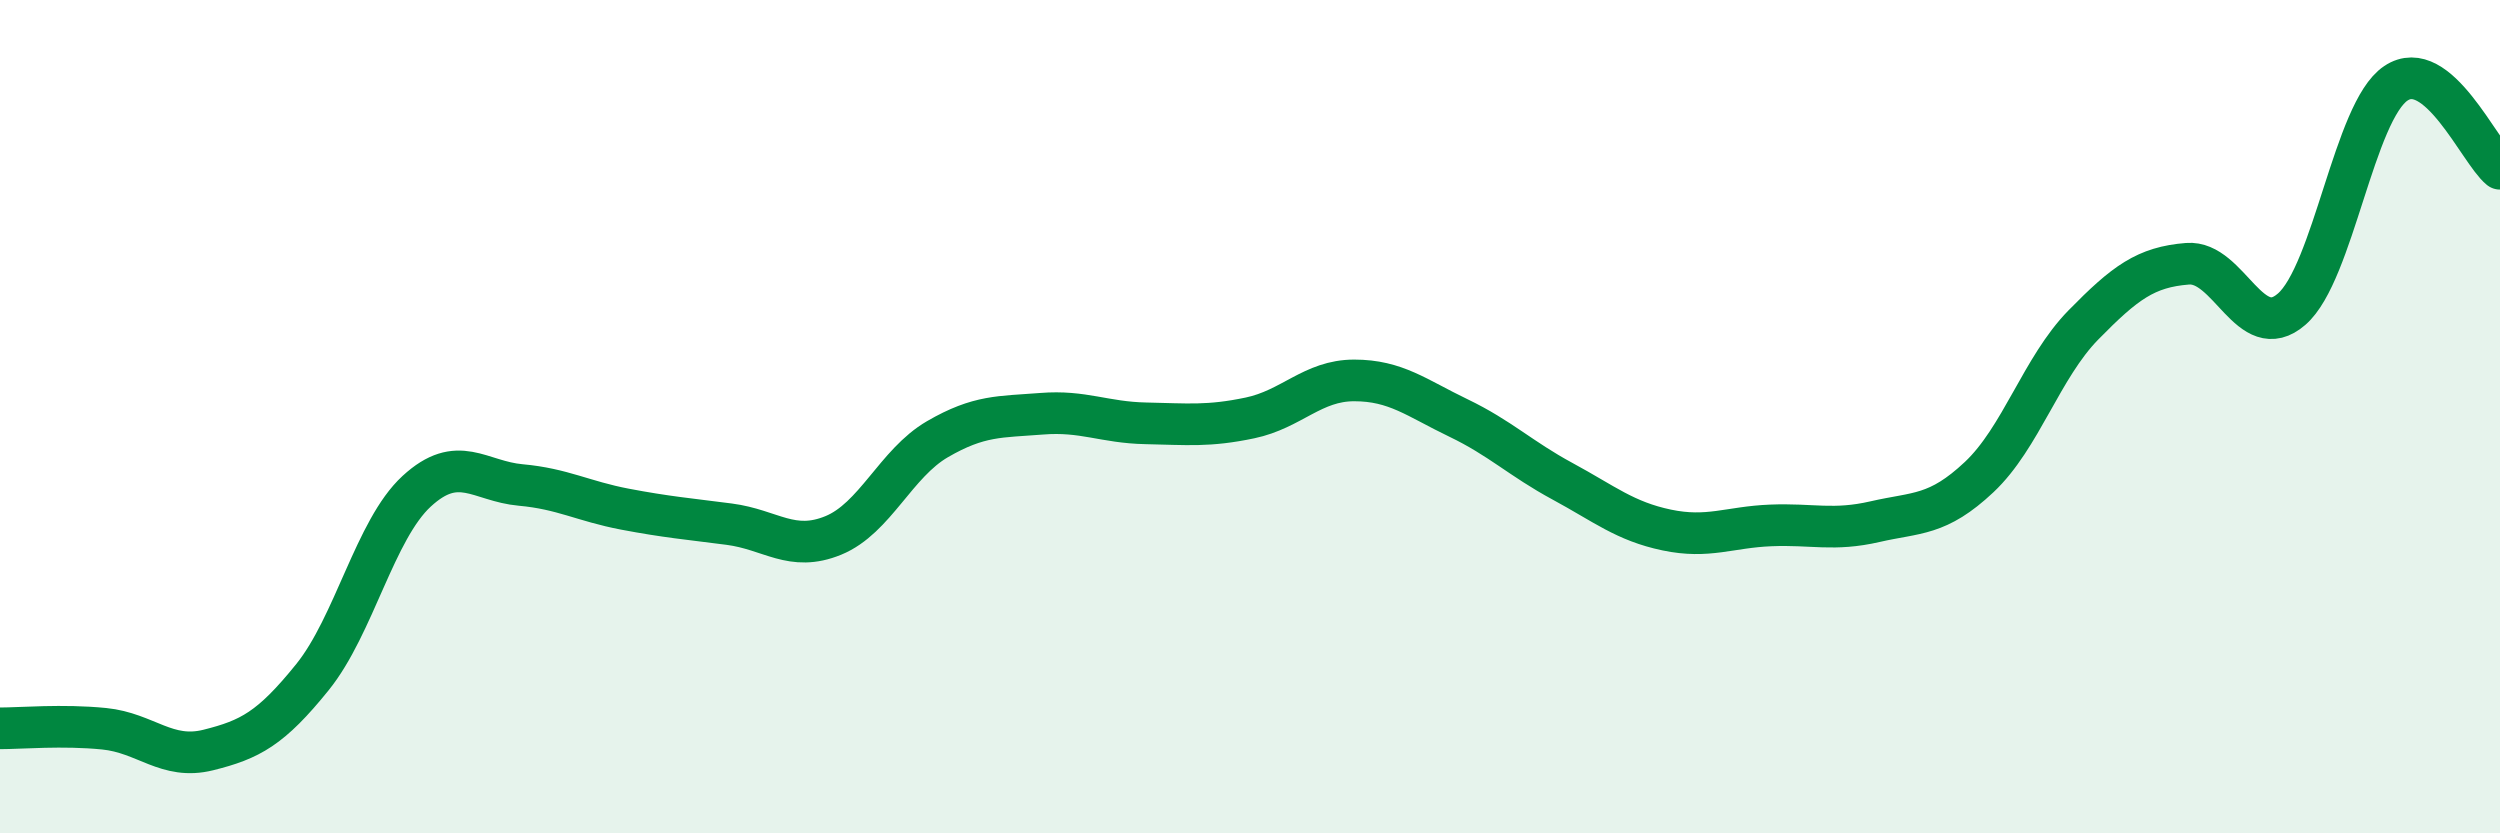 
    <svg width="60" height="20" viewBox="0 0 60 20" xmlns="http://www.w3.org/2000/svg">
      <path
        d="M 0,17.48 C 0.5,17.48 1.5,17.39 2.5,17.49 C 3.5,17.59 4,18.25 5,18 C 6,17.75 6.5,17.49 7.5,16.25 C 8.5,15.01 9,12.71 10,11.79 C 11,10.87 11.5,11.55 12.5,11.64 C 13.5,11.73 14,12.03 15,12.22 C 16,12.41 16.5,12.45 17.5,12.58 C 18.5,12.71 19,13.26 20,12.85 C 21,12.44 21.5,11.12 22.5,10.54 C 23.5,9.96 24,10.01 25,9.93 C 26,9.85 26.5,10.14 27.5,10.16 C 28.5,10.18 29,10.24 30,10.03 C 31,9.82 31.5,9.13 32.5,9.13 C 33.5,9.13 34,9.55 35,10.03 C 36,10.51 36.5,11.01 37.5,11.55 C 38.5,12.09 39,12.51 40,12.72 C 41,12.93 41.5,12.65 42.5,12.61 C 43.5,12.57 44,12.75 45,12.52 C 46,12.29 46.5,12.39 47.5,11.45 C 48.5,10.51 49,8.82 50,7.8 C 51,6.78 51.5,6.41 52.5,6.33 C 53.5,6.25 54,8.29 55,7.42 C 56,6.55 56.5,2.67 57.5,2 C 58.5,1.33 59.5,3.64 60,4.05L60 20L0 20Z"
        fill="#008740"
        opacity="0.1"
        stroke-linecap="round"
        stroke-linejoin="round"
      />
      <path
        d="M 0,17.48 C 0.5,17.48 1.5,17.39 2.5,17.49 C 3.5,17.59 4,18.25 5,18 C 6,17.75 6.5,17.49 7.5,16.25 C 8.5,15.01 9,12.71 10,11.79 C 11,10.87 11.5,11.55 12.5,11.64 C 13.5,11.73 14,12.03 15,12.22 C 16,12.41 16.5,12.45 17.5,12.58 C 18.5,12.71 19,13.26 20,12.85 C 21,12.44 21.5,11.12 22.5,10.54 C 23.5,9.96 24,10.01 25,9.93 C 26,9.85 26.5,10.14 27.5,10.16 C 28.5,10.18 29,10.24 30,10.03 C 31,9.82 31.5,9.13 32.5,9.13 C 33.5,9.13 34,9.55 35,10.03 C 36,10.51 36.5,11.01 37.5,11.55 C 38.5,12.09 39,12.51 40,12.72 C 41,12.93 41.5,12.65 42.5,12.61 C 43.5,12.57 44,12.75 45,12.52 C 46,12.29 46.5,12.39 47.5,11.45 C 48.5,10.51 49,8.82 50,7.8 C 51,6.78 51.5,6.41 52.5,6.33 C 53.5,6.25 54,8.29 55,7.42 C 56,6.55 56.5,2.67 57.5,2 C 58.5,1.33 59.5,3.64 60,4.05"
        stroke="#008740"
        stroke-width="1"
        fill="none"
        stroke-linecap="round"
        stroke-linejoin="round"
      />
    </svg>
  